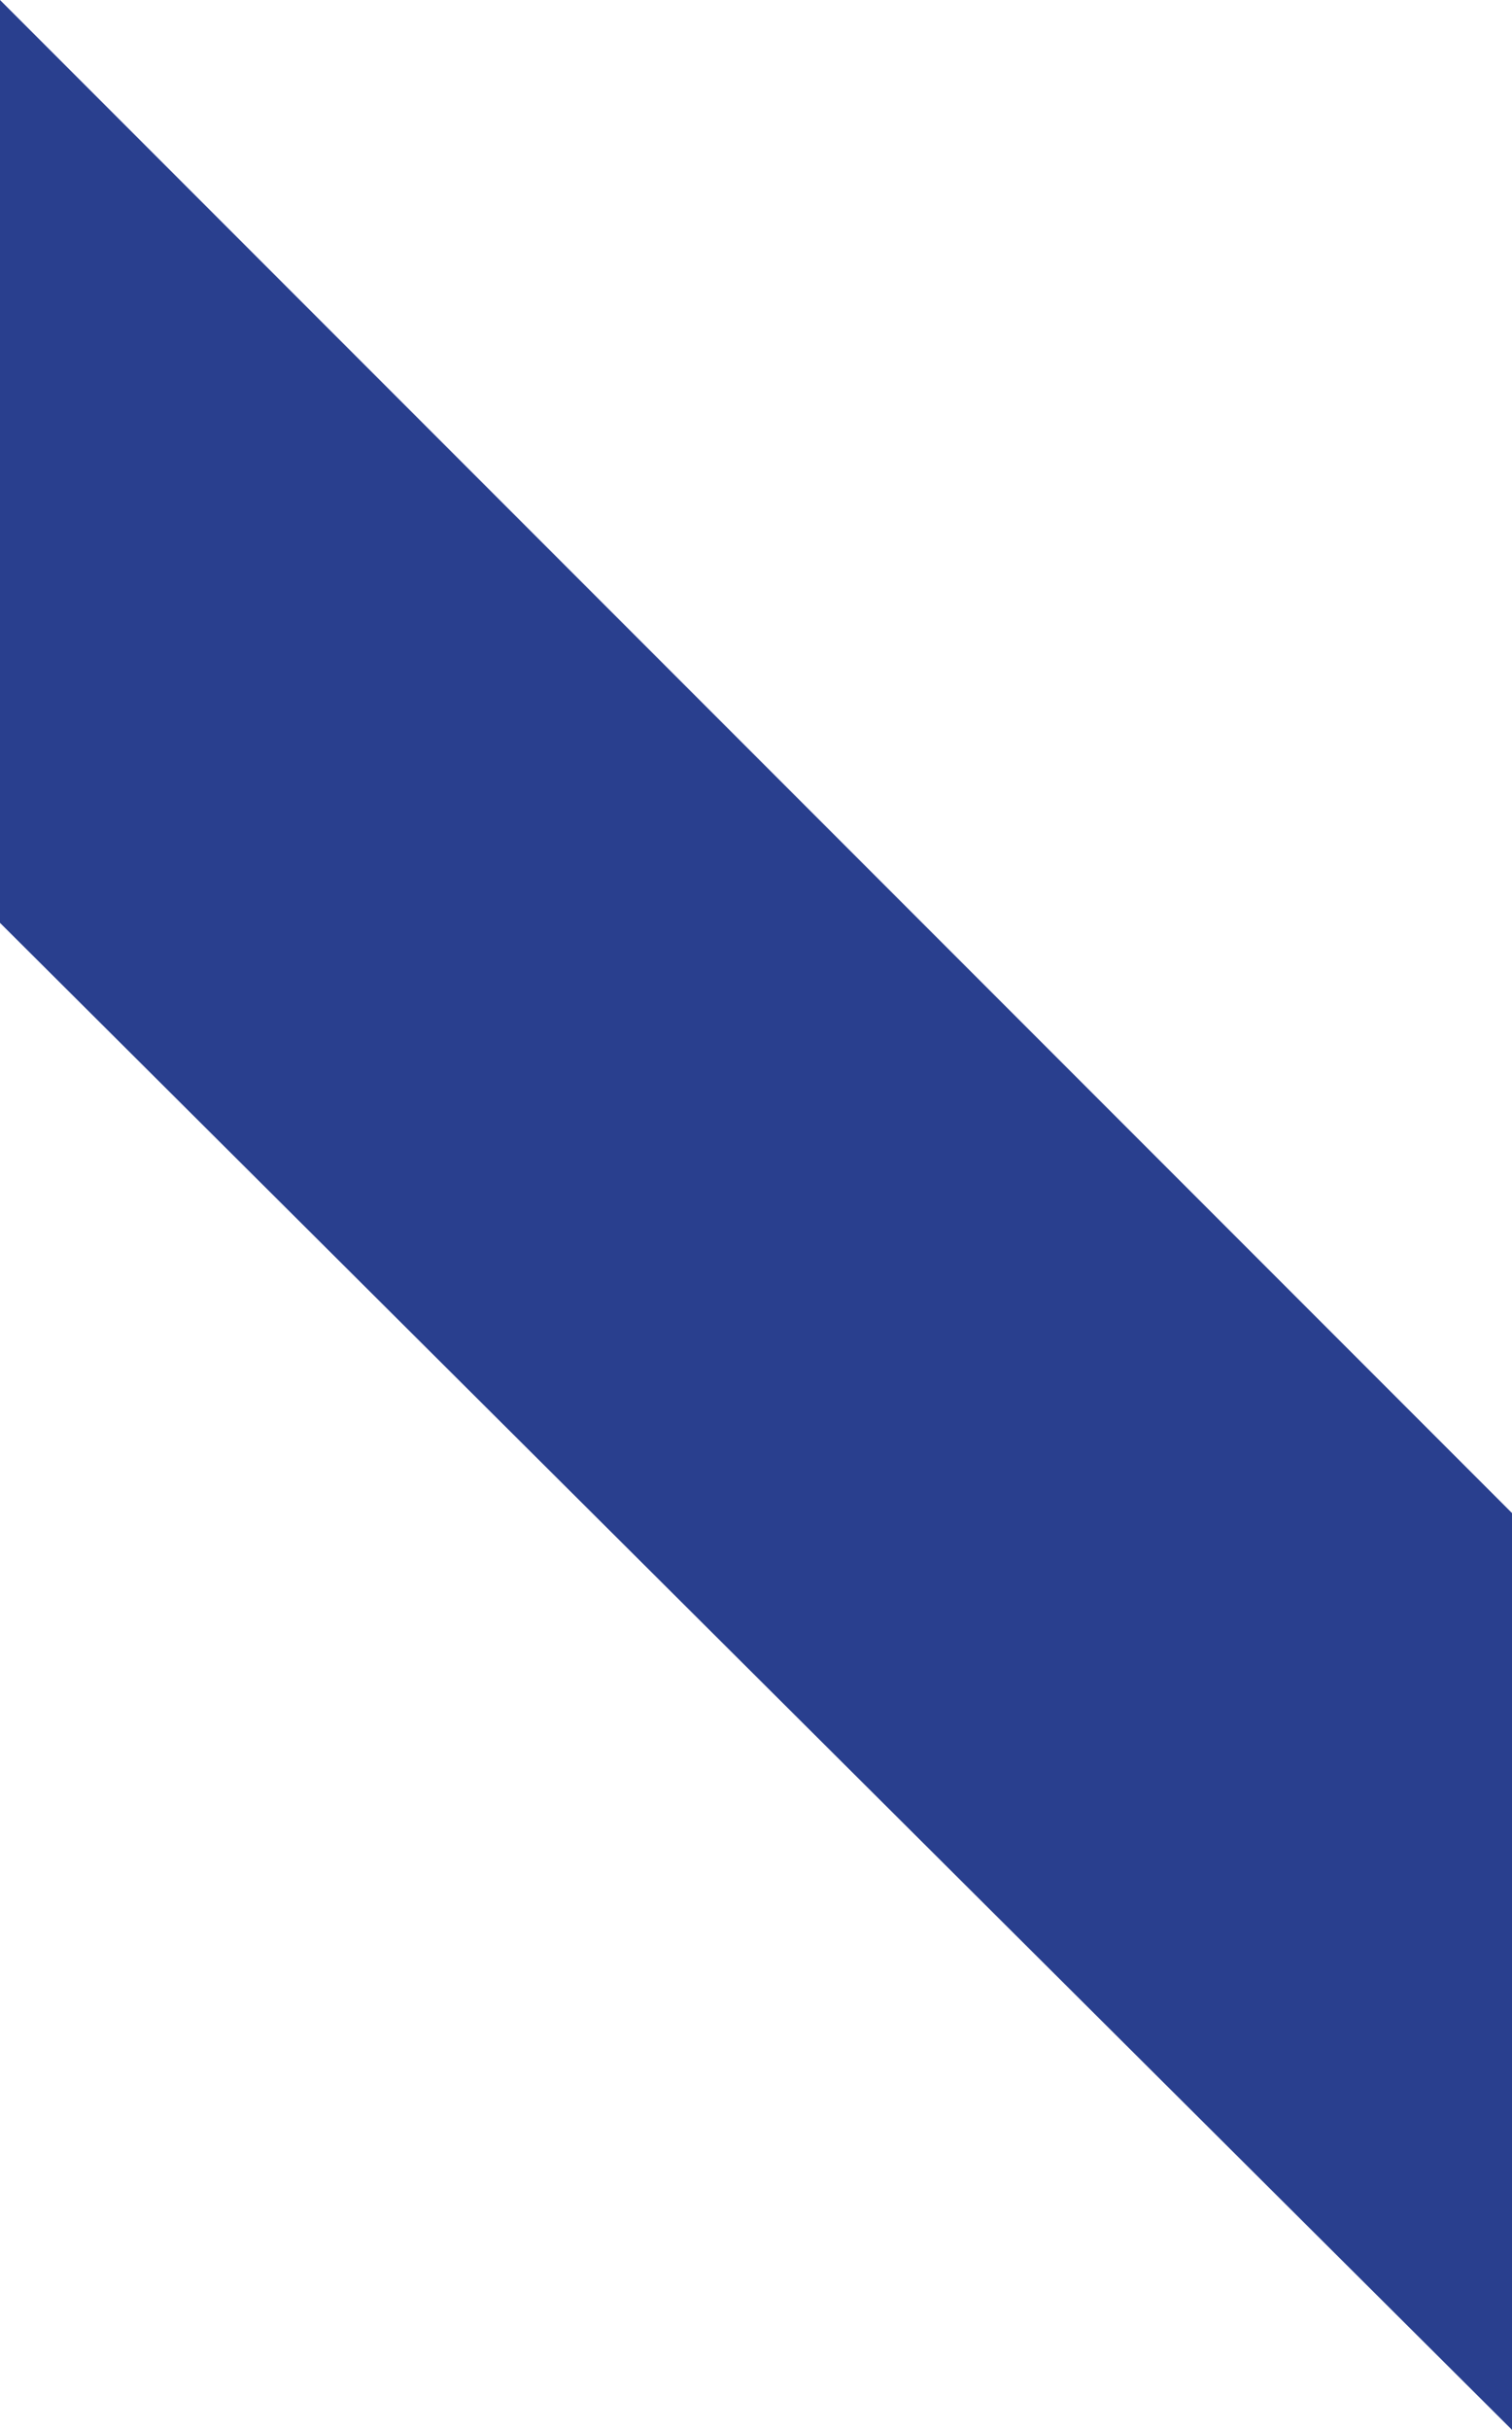 <?xml version="1.0" encoding="utf-8"?>
<!-- Generator: Adobe Illustrator 25.2.1, SVG Export Plug-In . SVG Version: 6.00 Build 0)  -->
<svg version="1.1" id="Layer_1" xmlns="http://www.w3.org/2000/svg" xmlns:xlink="http://www.w3.org/1999/xlink" x="0px" y="0px"
	 viewBox="0 0 622.7 1000" style="enable-background:new 0 0 622.7 1000;" xml:space="preserve">
<polygon fill="#293F8E" points="0,379.8 0,0 622.7,622.7 622.7,1000 "/>
</svg>
